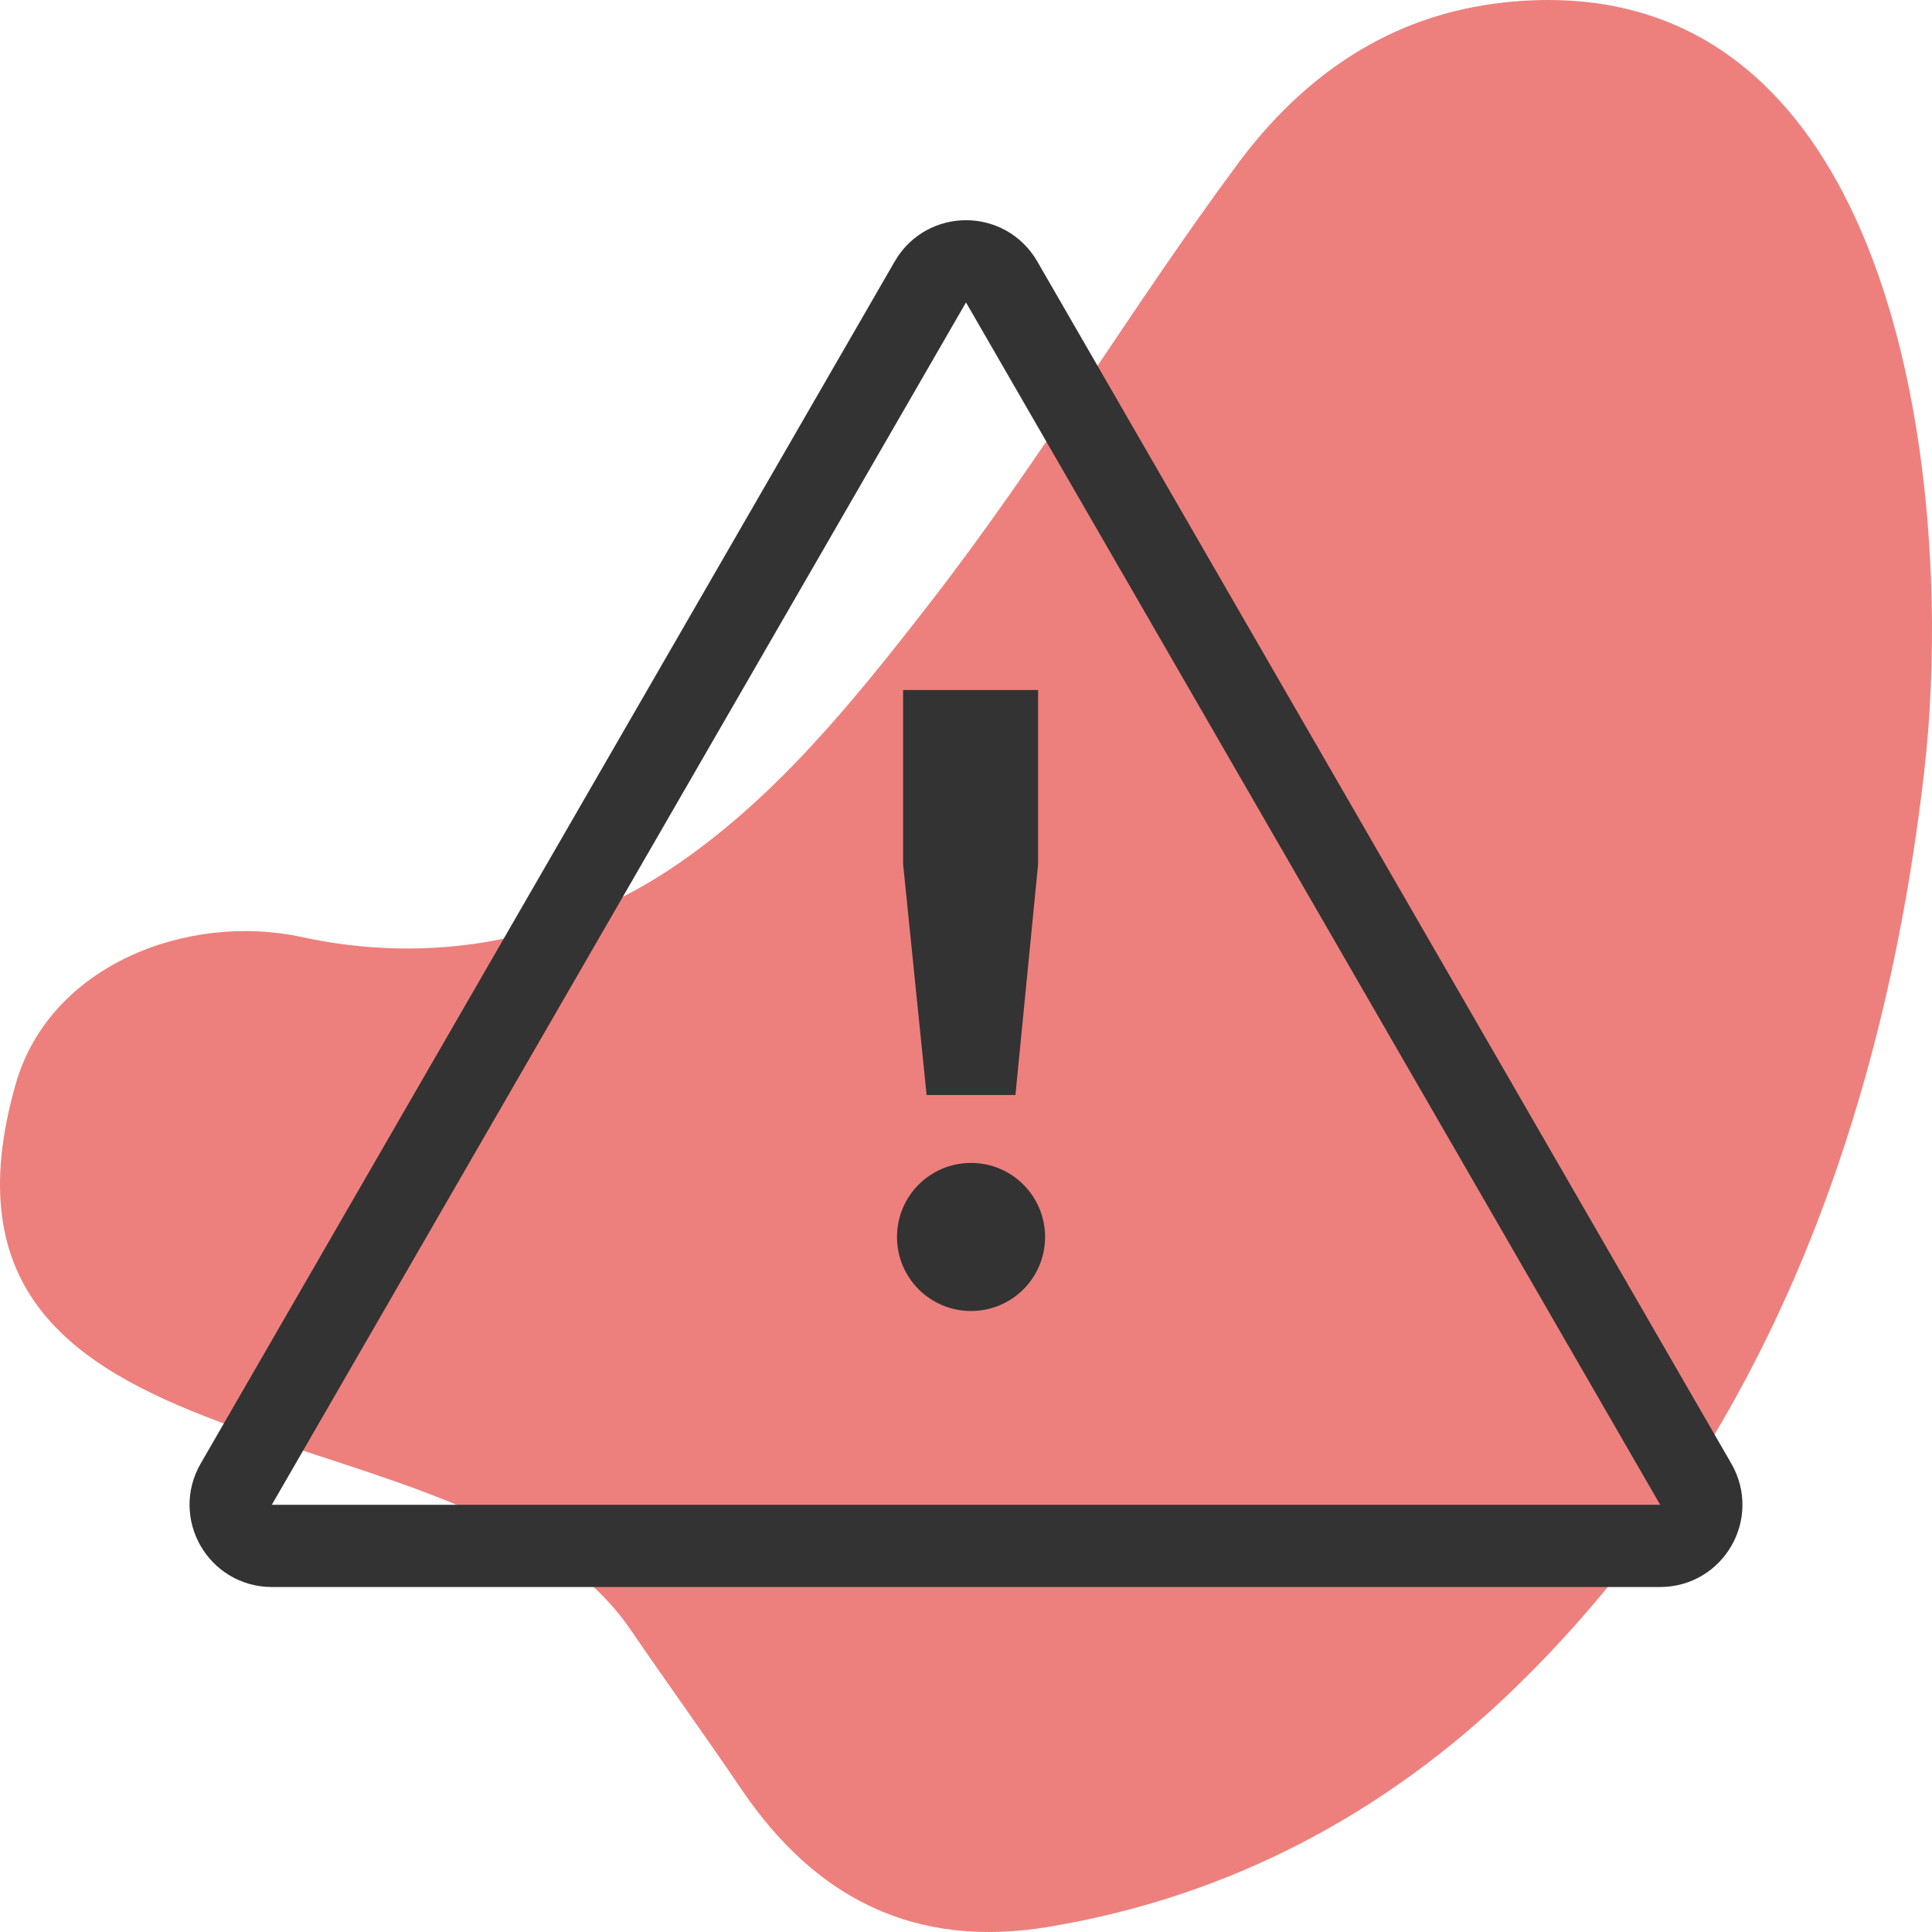 <svg width="56" height="56" viewBox="0 0 56 56" fill="none" xmlns="http://www.w3.org/2000/svg">
<path d="M55.988 17.279C56.033 19.104 55.949 20.832 55.78 22.314C54.645 32.256 51.224 41.837 43.904 48.934C40.165 52.56 35.645 54.977 30.397 55.85C26.515 56.497 23.635 55.029 21.487 51.859C20.435 50.304 19.334 48.784 18.276 47.235C13.585 40.366 -2.921 43.292 0.451 31.433C1.442 27.948 5.472 26.45 8.738 27.159C12.461 27.969 16.238 27.301 19.413 25.2C22.422 23.21 24.732 20.336 26.921 17.52C30.107 13.427 32.776 8.937 35.865 4.764C37.751 2.217 40.266 0.429 43.609 0.07C52.987 -0.935 55.78 9.144 55.986 17.278L55.988 17.279Z" fill="#ED807D"/>
<path d="M29.032 8.17L49.153 43.021C49.612 43.816 49.038 44.809 48.121 44.809H7.879C6.962 44.809 6.388 43.816 6.847 43.021L26.968 8.17C27.427 7.376 28.573 7.376 29.032 8.17Z" stroke="#333333" stroke-width="2.383"/>
<path d="M26.858 31.739L26.177 25.049V20H30.09V25.049L29.433 31.739H26.858ZM28.146 38C26.959 38 26 37.041 26 35.854C26 34.668 26.959 33.708 28.146 33.708C29.332 33.708 30.292 34.668 30.292 35.854C30.292 37.041 29.332 38 28.146 38Z" fill="#333333"/>
</svg>
